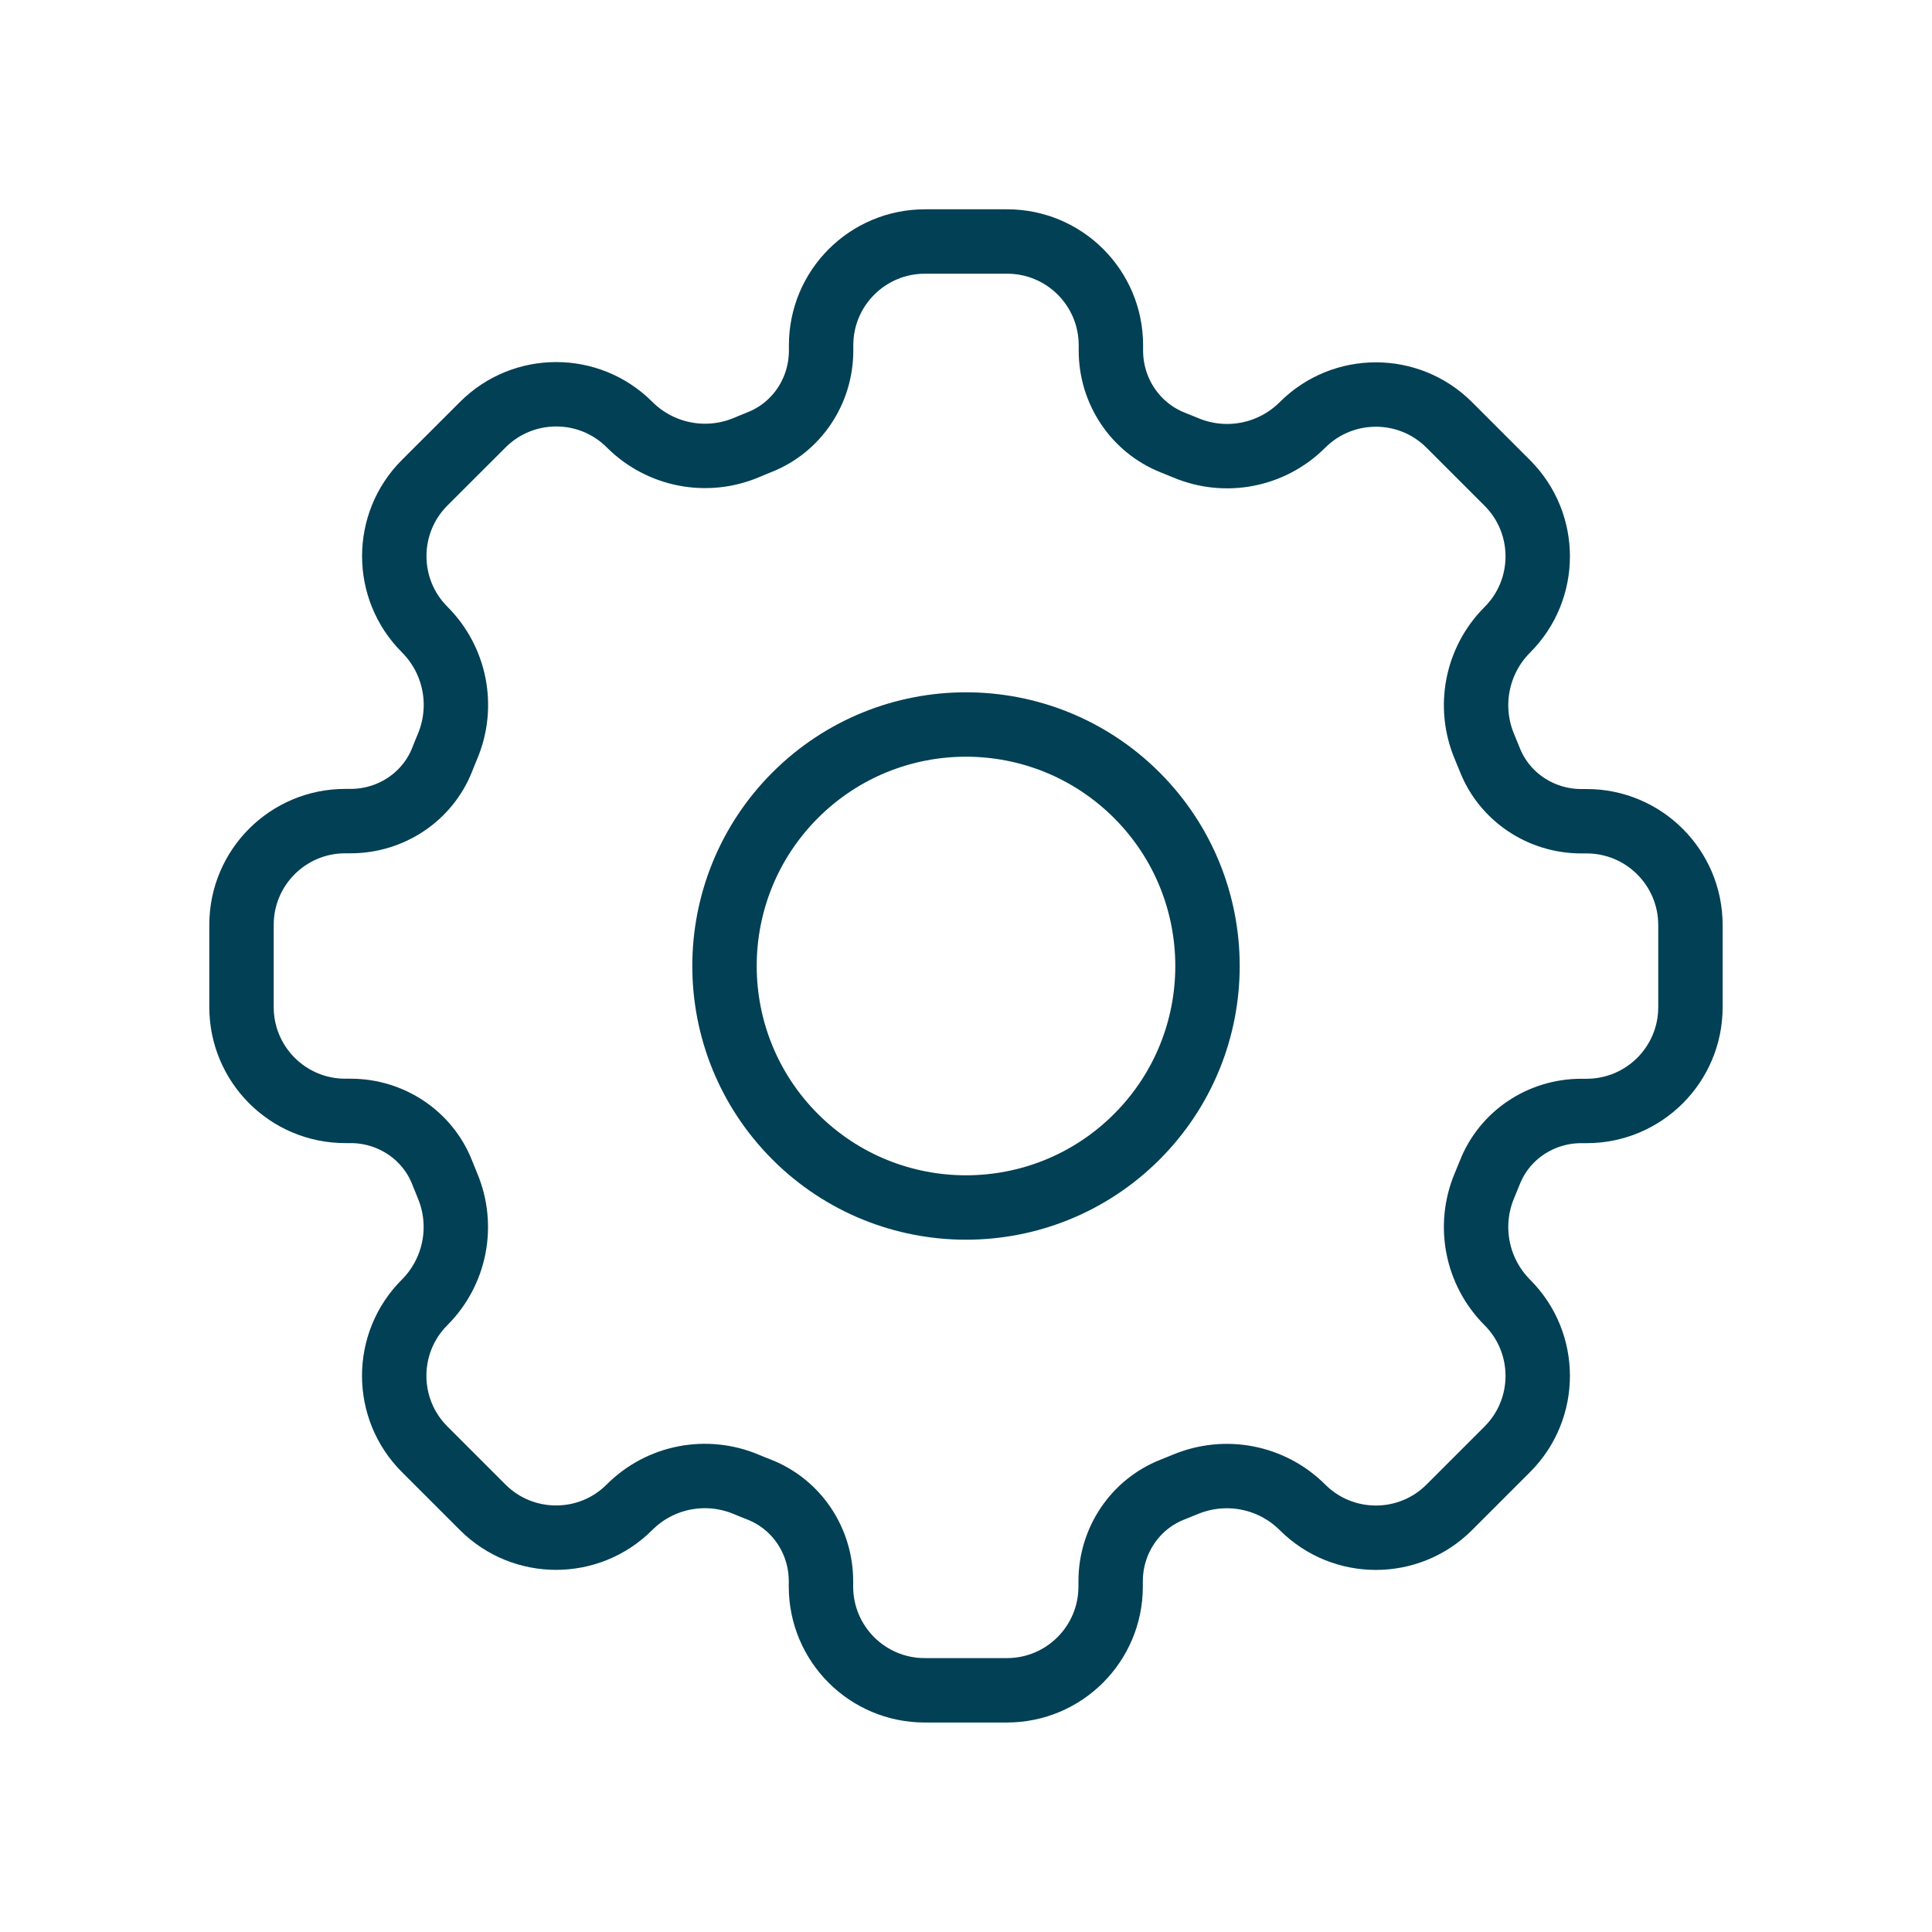 <svg width="30" height="30" viewBox="0 0 30 30" fill="none" xmlns="http://www.w3.org/2000/svg">
<path d="M17.652 12.348C19.116 13.813 19.116 16.187 17.652 17.652C16.187 19.116 13.813 19.116 12.348 17.652C10.884 16.187 10.884 13.813 12.348 12.348C13.813 10.884 16.187 10.884 17.652 12.348" stroke="#024055" stroke-linecap="round" stroke-linejoin="round"/>
<path fill-rule="evenodd" clip-rule="evenodd" d="M20.225 23.406V23.406C20.854 24.035 21.875 24.035 22.504 23.406L23.406 22.504C24.035 21.875 24.035 20.854 23.406 20.225V20.225C22.929 19.747 22.789 19.031 23.051 18.409C23.079 18.343 23.106 18.276 23.133 18.209C23.361 17.626 23.929 17.251 24.554 17.251H24.637C25.527 17.251 26.249 16.53 26.249 15.64V14.364C26.249 13.474 25.527 12.752 24.637 12.752H24.554C23.929 12.752 23.361 12.376 23.133 11.795C23.106 11.727 23.079 11.661 23.051 11.595C22.789 10.973 22.929 10.256 23.406 9.779V9.779C24.035 9.15 24.035 8.129 23.406 7.5L22.504 6.598C21.875 5.969 20.854 5.969 20.225 6.598V6.598C19.747 7.075 19.031 7.215 18.409 6.952C18.343 6.925 18.276 6.897 18.209 6.871C17.626 6.639 17.25 6.07 17.25 5.445V5.361C17.25 4.471 16.529 3.75 15.639 3.75H14.363C13.471 3.75 12.75 4.471 12.75 5.361V5.445C12.75 6.07 12.374 6.638 11.793 6.866C11.725 6.894 11.659 6.92 11.592 6.949C10.97 7.211 10.254 7.071 9.776 6.594V6.594C9.148 5.965 8.126 5.965 7.497 6.594L6.594 7.496C5.965 8.125 5.965 9.146 6.594 9.775V9.775C7.071 10.252 7.211 10.969 6.949 11.591C6.92 11.659 6.894 11.725 6.867 11.793C6.639 12.374 6.07 12.75 5.445 12.75H5.361C4.471 12.75 3.75 13.471 3.75 14.361V15.637C3.75 16.529 4.471 17.25 5.361 17.25H5.445C6.07 17.25 6.638 17.626 6.866 18.207C6.893 18.275 6.92 18.341 6.947 18.407C7.21 19.03 7.07 19.746 6.593 20.224V20.224C5.964 20.852 5.964 21.874 6.593 22.503L7.495 23.405C8.124 24.034 9.145 24.034 9.774 23.405V23.405C10.251 22.927 10.967 22.788 11.59 23.05C11.656 23.078 11.723 23.105 11.79 23.131C12.373 23.36 12.748 23.927 12.748 24.552V24.636C12.748 25.526 13.469 26.247 14.359 26.247H15.635C16.525 26.247 17.246 25.526 17.246 24.636V24.552C17.246 23.927 17.622 23.36 18.204 23.131C18.271 23.105 18.337 23.078 18.404 23.05C19.03 22.789 19.746 22.929 20.225 23.406V23.406Z" stroke="#024055" stroke-linecap="round" stroke-linejoin="round"/>
</svg>
